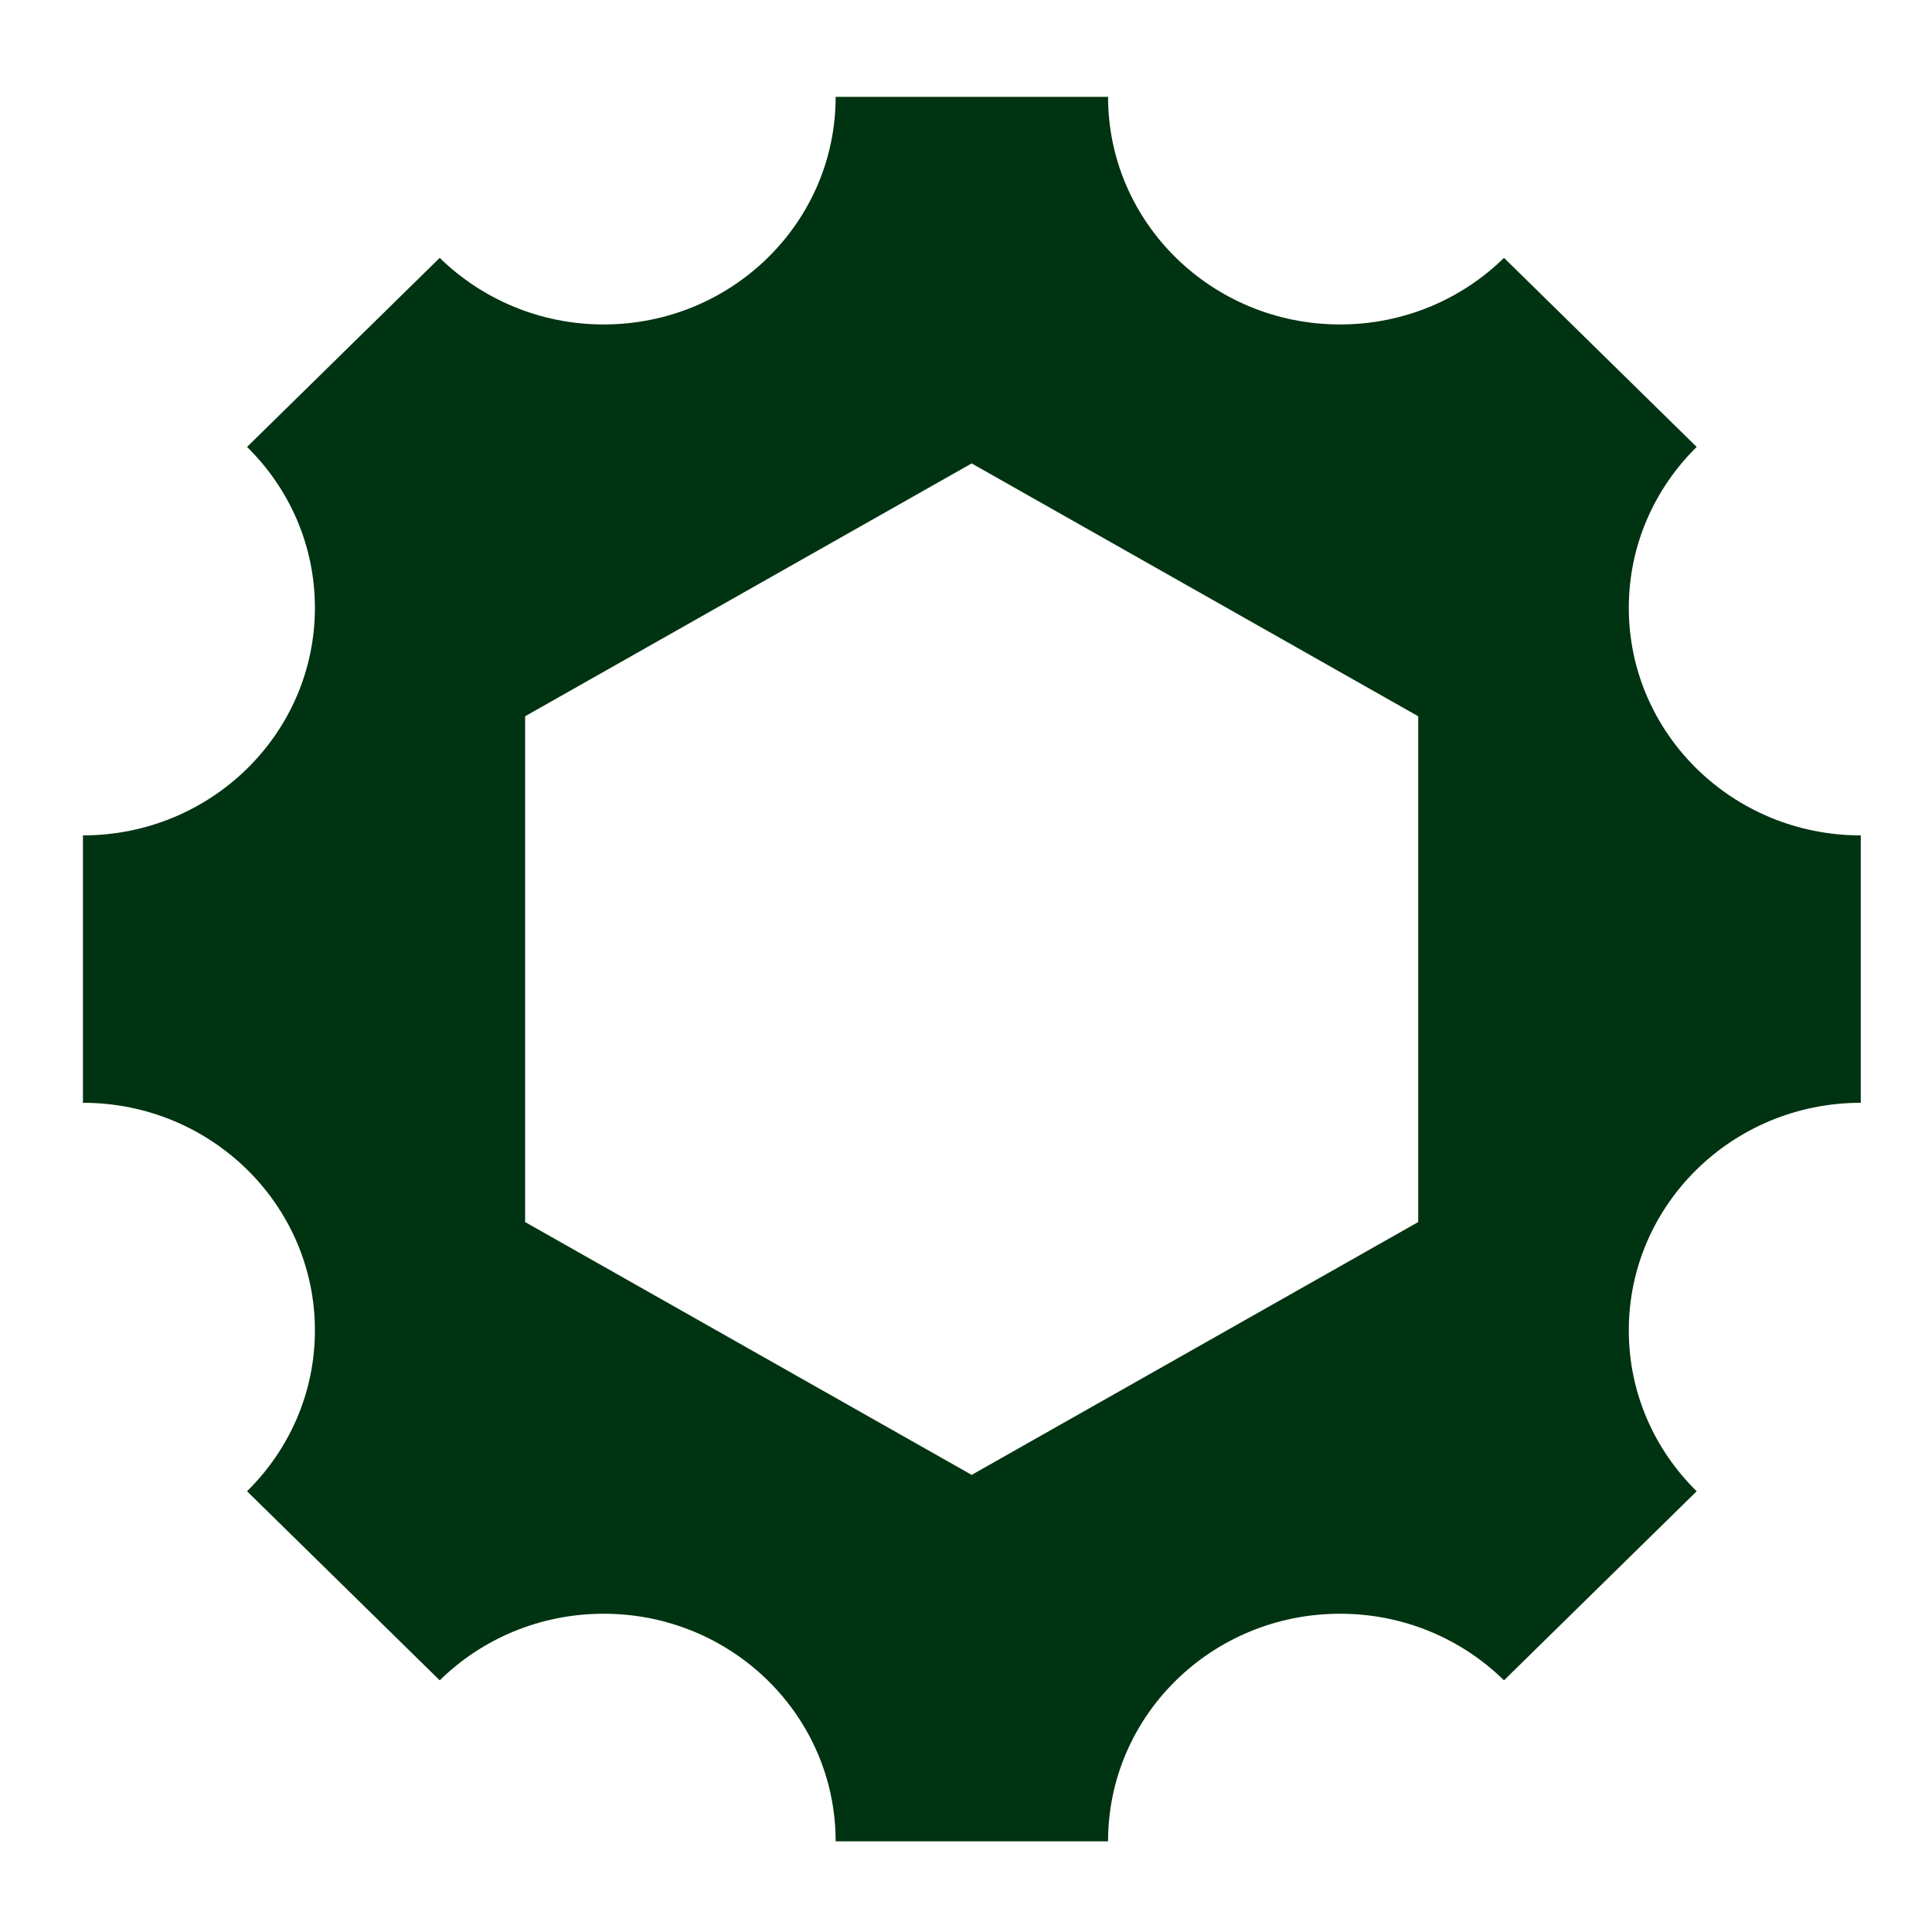 <?xml version="1.0" encoding="UTF-8"?>
<svg id="logosandtypes_com" data-name="logosandtypes com" xmlns="http://www.w3.org/2000/svg" viewBox="0 0 150 150">
  <defs>
    <style>
      .cls-1 {
        fill: none;
      }

      .cls-2 {
        fill: #031;
      }
    </style>
  </defs>
  <path class="cls-1" d="M0,0H150V150H0V0Z"/>
  <path class="cls-2" d="M144.47,64.86c-9.95,0-18.01-7.91-18.01-17.67,0-4.88,2.02-9.29,5.27-12.49l-14.96-14.68c-3.26,3.2-7.76,5.17-12.73,5.17-9.95,0-18.01-7.91-18.01-17.67h-21.15c0,9.76-8.06,17.67-18.01,17.67-4.97,0-9.47-1.98-12.73-5.17l-14.96,14.68c3.26,3.2,5.27,7.61,5.27,12.49,0,9.76-8.06,17.67-18.01,17.67v20.76c9.94,0,18.01,7.91,18.01,17.67,0,4.88-2.02,9.29-5.27,12.49l14.96,14.68c3.26-3.2,7.76-5.17,12.73-5.17,9.95,0,18.01,7.91,18.01,17.67h21.15c0-9.76,8.06-17.67,18.01-17.67,4.97,0,9.47,1.97,12.73,5.17l14.96-14.68c-3.26-3.2-5.27-7.61-5.27-12.49,0-9.76,8.06-17.67,18.01-17.67v-20.76Zm-34.36,30.02l-34.67,19.63-34.67-19.63V55.61l34.67-19.63,34.67,19.63v39.27Z"/>
</svg>
